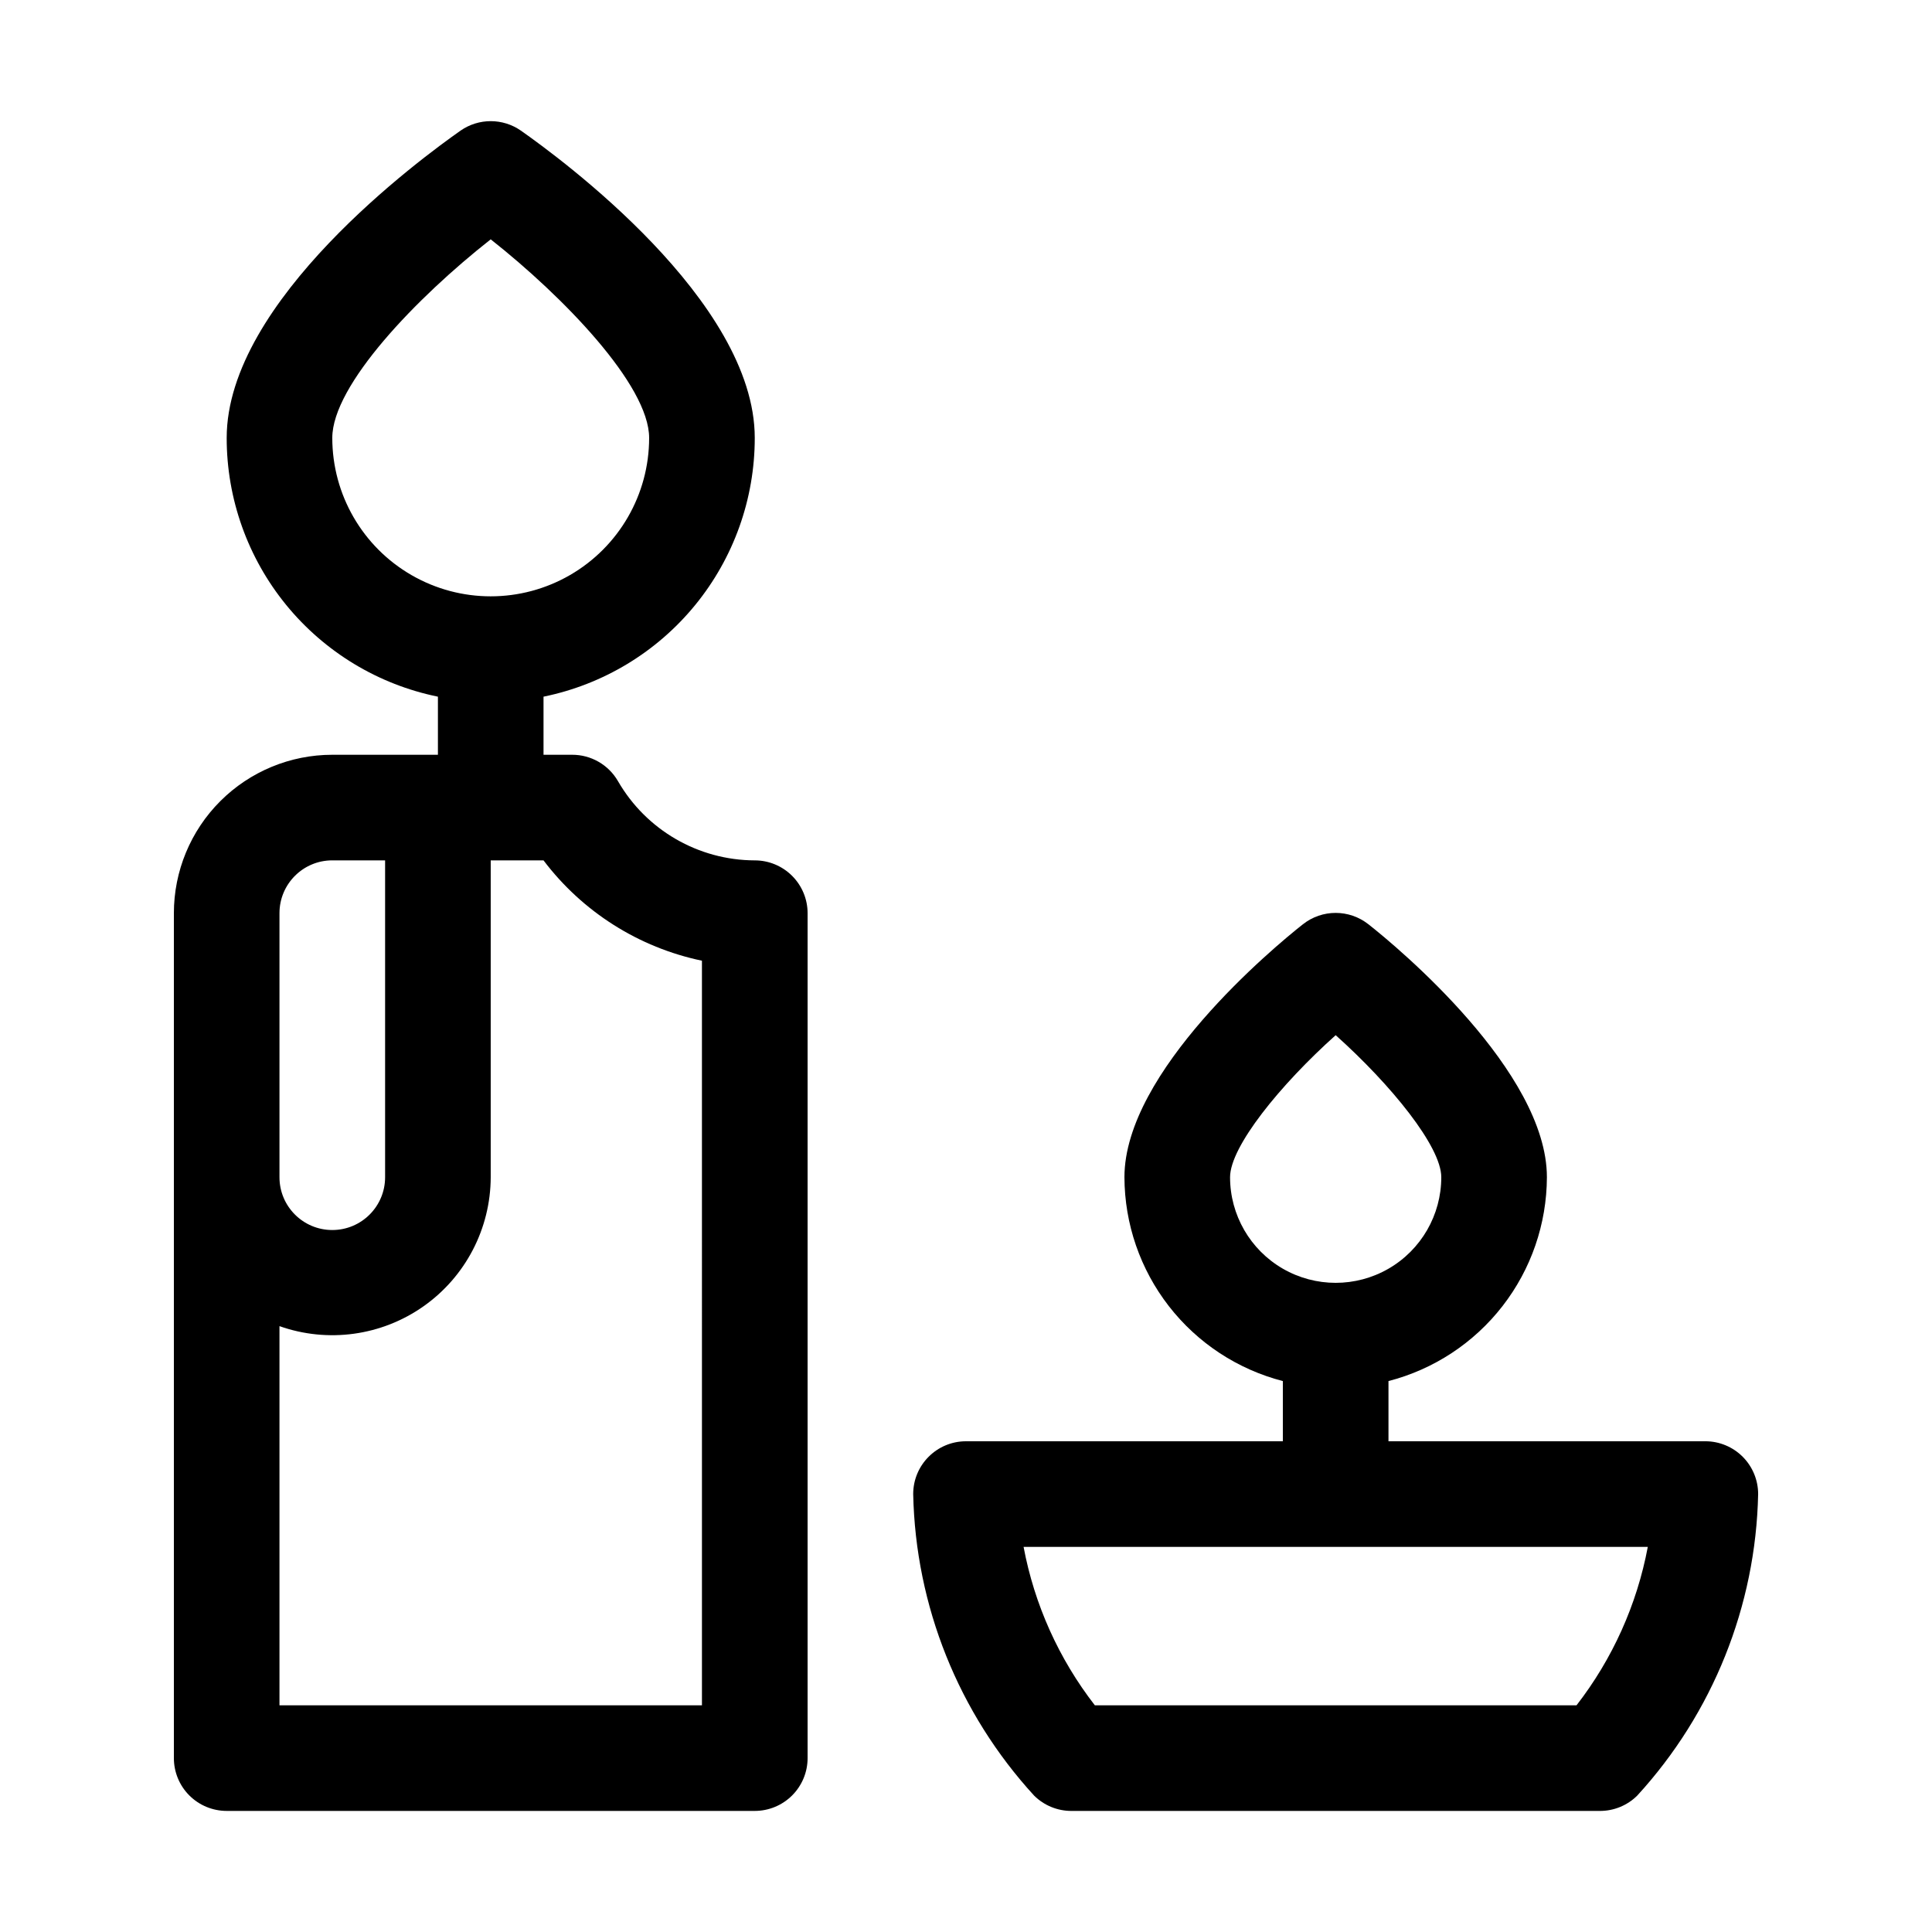 <?xml version="1.0" encoding="UTF-8"?>
<!-- Uploaded to: SVG Repo, www.svgrepo.com, Generator: SVG Repo Mixer Tools -->
<svg fill="#000000" width="800px" height="800px" version="1.1" viewBox="144 144 512 512" xmlns="http://www.w3.org/2000/svg">
 <g>
  <path d="m344.02 372.01c-14.957-0.039-28.766-8.035-36.246-20.992-2.512-4.348-7.156-7.016-12.176-6.996h-7.559v-15.395c15.809-3.227 30.012-11.812 40.211-24.309 10.203-12.496 15.773-28.133 15.77-44.266 0-36.387-51.641-74.172-61.996-81.449-4.797-3.328-11.156-3.328-15.953 0-10.355 7.277-61.996 45.062-61.996 81.449-0.004 16.133 5.566 31.77 15.766 44.266 10.203 12.496 24.406 21.082 40.211 24.309v15.395h-27.988c-11.137 0-21.812 4.422-29.688 12.297s-12.297 18.551-12.297 29.688v223.91c0 3.711 1.473 7.273 4.098 9.898 2.625 2.621 6.184 4.098 9.898 4.098h139.95c3.711 0 7.269-1.477 9.895-4.098 2.625-2.625 4.102-6.188 4.102-9.898v-223.91c0-3.711-1.477-7.269-4.102-9.895s-6.184-4.102-9.895-4.102zm-111.96-111.96c0-13.992 22.391-37.227 41.984-52.621 19.172 15.117 41.984 38.629 41.984 52.621 0 15-8.004 28.859-20.992 36.359-12.992 7.5-28.996 7.5-41.984 0-12.992-7.5-20.992-21.359-20.992-36.359zm-13.996 125.95c0-7.731 6.266-13.996 13.996-13.996h13.996v83.969c0 7.731-6.266 13.996-13.996 13.996s-13.996-6.266-13.996-13.996zm111.96 209.92h-111.96v-100.48c12.832 4.539 27.066 2.574 38.188-5.269 11.121-7.84 17.754-20.586 17.793-34.195v-83.969h13.996-0.004c10.324 13.645 25.238 23.09 41.984 26.59z"/>
  <path d="m595.93 525.95h-83.969v-15.953c11.984-3.094 22.609-10.074 30.203-19.848 7.598-9.773 11.738-21.793 11.781-34.172 0-27.988-39.465-60.879-47.301-67.035h-0.004c-5.086-4.019-12.266-4.019-17.352 0-7.836 6.16-47.301 39.047-47.301 67.035 0.039 12.379 4.18 24.398 11.777 34.172 7.598 9.773 18.219 16.754 30.203 19.848v15.953h-83.965c-7.731 0-13.996 6.266-13.996 13.996 0.621 29.645 12.012 58.051 32.047 79.91 2.641 2.621 6.219 4.078 9.938 4.059h139.95c3.723 0.02 7.297-1.438 9.938-4.059 20.035-21.859 31.43-50.266 32.047-79.91 0-3.711-1.473-7.269-4.098-9.895s-6.184-4.102-9.895-4.102zm-125.95-69.973c0-8.117 13.297-24.492 27.988-37.645 14.695 13.156 27.988 29.527 27.988 37.645 0 10-5.332 19.242-13.992 24.242-8.66 4.996-19.332 4.996-27.992 0-8.656-5-13.992-14.242-13.992-24.242zm91.805 139.95-127.63 0.004c-9.543-12.297-16.02-26.688-18.891-41.984h165.42c-2.875 15.297-9.352 29.688-18.895 41.984z"/>
 </g>
</svg>
